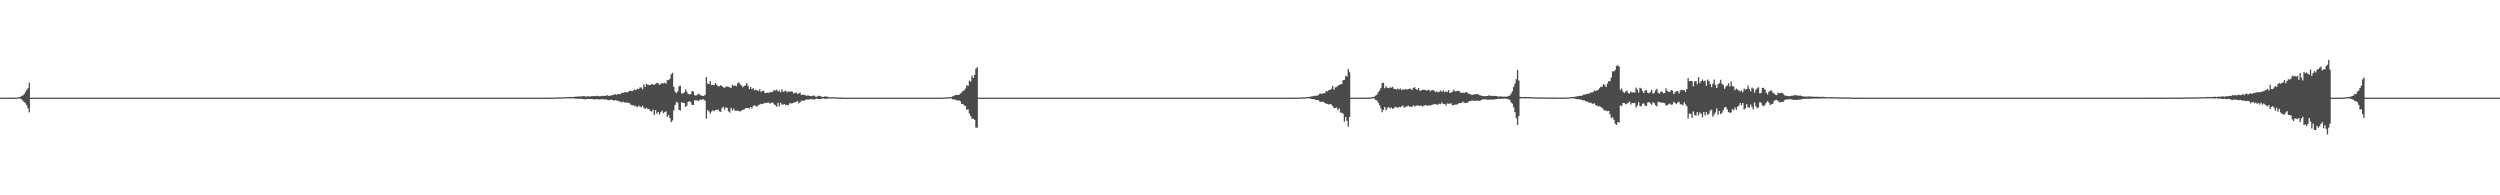 <?xml version="1.0" encoding="UTF-8"?>
<svg xmlns="http://www.w3.org/2000/svg" width="1920" height="150">
  <path d="M0 74.996h1v1.000H0zM1 74.995h1v1.000H1zM2 74.995h1v1.000H2zM3 74.995h1v1.000H3zM4 74.995h1v1.000H4zM5 74.996h1v1.000H5zM6 74.995h1v1.000H6zM7 74.995h1v1.000H7zM8 74.994h1v1.000H8zM9 74.989h1v1.000H9zM10 74.976h1v1.000H10zM11 74.944h1v1.000H11zM12 74.905h1v1.000H12zM13 74.807h1v1.000H13zM14 74.653h1v1.000H14zM15 74.431h1v1.237H15zM16 73.551h1v2.730H16zM17 73.387h1v3.806H17zM18 72.404h1v5.954H18zM19 70.739h1v8.501H19zM20 69.169h1v11.651H20zM21 67.682h1v15.571H21zM22 63.537h1v22.756H22zM23 74.990h1v1.000H23zM24 74.995h1v1.000H24zM25 74.996h1v1.000H25zM26 74.996h1v1.000H26zM27 74.996h1v1.000H27zM28 74.996h1v1.000H28zM29 74.995h1v1.000H29zM30 74.996h1v1.000H30zM31 74.995h1v1.000H31zM32 74.995h1v1.000H32zM33 74.995h1v1.000H33zM34 74.995h1v1.000H34zM35 74.995h1v1.000H35zM36 74.995h1v1.000H36zM37 74.996h1v1.000H37zM38 74.996h1v1.000H38zM39 74.995h1v1.000H39zM40 74.995h1v1.000H40zM41 74.995h1v1.000H41zM42 74.995h1v1.000H42zM43 74.996h1v1.000H43zM44 74.995h1v1.000H44zM45 74.996h1v1.000H45zM46 74.995h1v1.000H46zM47 74.995h1v1.000H47zM48 74.995h1v1.000H48zM49 74.995h1v1.000H49zM50 74.995h1v1.000H50zM51 74.995h1v1.000H51zM52 74.996h1v1.000H52zM53 74.995h1v1.000H53zM54 74.996h1v1.000H54zM55 74.996h1v1.000H55zM56 74.996h1v1.000H56zM57 74.996h1v1.000H57zM58 74.995h1v1.000H58zM59 74.995h1v1.000H59zM60 74.996h1v1.000H60zM61 74.995h1v1.000H61zM62 74.996h1v1.000H62zM63 74.996h1v1.000H63zM64 74.996h1v1.000H64zM65 74.995h1v1.000H65zM66 74.996h1v1.000H66zM67 74.995h1v1.000H67zM68 74.996h1v1.000H68zM69 74.995h1v1.000H69zM70 74.995h1v1.000H70zM71 74.995h1v1.000H71zM72 74.996h1v1.000H72zM73 74.996h1v1.000H73zM74 74.995h1v1.000H74zM75 74.995h1v1.000H75zM76 74.995h1v1.000H76zM77 74.995h1v1.000H77zM78 74.996h1v1.000H78zM79 74.995h1v1.000H79zM80 74.996h1v1.000H80zM81 74.996h1v1.000H81zM82 74.996h1v1.000H82zM83 74.996h1v1.000H83zM84 74.995h1v1.000H84zM85 74.995h1v1.000H85zM86 74.995h1v1.000H86zM87 74.996h1v1.000H87zM88 74.996h1v1.000H88zM89 74.995h1v1.000H89zM90 74.995h1v1.000H90zM91 74.996h1v1.000H91zM92 74.995h1v1.000H92zM93 74.995h1v1.000H93zM94 74.995h1v1.000H94zM95 74.995h1v1.000H95zM96 74.996h1v1.000H96zM97 74.996h1v1.000H97zM98 74.996h1v1.000H98zM99 74.995h1v1.000H99zM100 74.995h1v1.000H100zM101 74.995h1v1.000H101zM102 74.996h1v1.000H102zM103 74.995h1v1.000H103zM104 74.996h1v1.000H104zM105 74.995h1v1.000H105zM106 74.996h1v1.000H106zM107 74.995h1v1.000H107zM108 74.996h1v1.000H108zM109 74.996h1v1.000H109zM110 74.995h1v1.000H110zM111 74.995h1v1.000H111zM112 74.995h1v1.000H112zM113 74.996h1v1.000H113zM114 74.996h1v1.000H114zM115 74.996h1v1.000H115zM116 74.995h1v1.000H116zM117 74.995h1v1.000H117zM118 74.995h1v1.000H118zM119 74.995h1v1.000H119zM120 74.995h1v1.000H120zM121 74.996h1v1.000H121zM122 74.996h1v1.000H122zM123 74.996h1v1.000H123zM124 74.996h1v1.000H124zM125 74.996h1v1.000H125zM126 74.995h1v1.000H126zM127 74.996h1v1.000H127zM128 74.995h1v1.000H128zM129 74.996h1v1.000H129zM130 74.996h1v1.000H130zM131 74.995h1v1.000H131zM132 74.996h1v1.000H132zM133 74.995h1v1.000H133zM134 74.995h1v1.000H134zM135 74.996h1v1.000H135zM136 74.995h1v1.000H136zM137 74.995h1v1.000H137zM138 74.996h1v1.000H138zM139 74.995h1v1.000H139zM140 74.995h1v1.000H140zM141 74.996h1v1.000H141zM142 74.995h1v1.000H142zM143 74.995h1v1.000H143zM144 74.995h1v1.000H144zM145 74.995h1v1.000H145zM146 74.996h1v1.000H146zM147 74.995h1v1.000H147zM148 74.996h1v1.000H148zM149 74.995h1v1.000H149zM150 74.995h1v1.000H150zM151 74.996h1v1.000H151zM152 74.996h1v1.000H152zM153 74.996h1v1.000H153zM154 74.996h1v1.000H154zM155 74.996h1v1.000H155zM156 74.995h1v1.000H156zM157 74.996h1v1.000H157zM158 74.996h1v1.000H158zM159 74.996h1v1.000H159zM160 74.995h1v1.000H160zM161 74.995h1v1.000H161zM162 74.995h1v1.000H162zM163 74.996h1v1.000H163zM164 74.996h1v1.000H164zM165 74.995h1v1.000H165zM166 74.996h1v1.000H166zM167 74.996h1v1.000H167zM168 74.996h1v1.000H168zM169 74.996h1v1.000H169zM170 74.996h1v1.000H170zM171 74.995h1v1.000H171zM172 74.996h1v1.000H172zM173 74.995h1v1.000H173zM174 74.995h1v1.000H174zM175 74.995h1v1.000H175zM176 74.995h1v1.000H176zM177 74.996h1v1.000H177zM178 74.996h1v1.000H178zM179 74.995h1v1.000H179zM180 74.995h1v1.000H180zM181 74.996h1v1.000H181zM182 74.995h1v1.000H182zM183 74.996h1v1.000H183zM184 74.995h1v1.000H184zM185 74.996h1v1.000H185zM186 74.996h1v1.000H186zM187 74.995h1v1.000H187zM188 74.996h1v1.000H188zM189 74.995h1v1.000H189zM190 74.996h1v1.000H190zM191 74.995h1v1.000H191zM192 74.995h1v1.000H192zM193 74.996h1v1.000H193zM194 74.995h1v1.000H194zM195 74.995h1v1.000H195zM196 74.995h1v1.000H196zM197 74.995h1v1.000H197zM198 74.995h1v1.000H198zM199 74.996h1v1.000H199zM200 74.995h1v1.000H200zM201 74.995h1v1.000H201zM202 74.995h1v1.000H202zM203 74.996h1v1.000H203zM204 74.995h1v1.000H204zM205 74.996h1v1.000H205zM206 74.995h1v1.000H206zM207 74.995h1v1.000H207zM208 74.996h1v1.000H208zM209 74.996h1v1.000H209zM210 74.995h1v1.000H210zM211 74.995h1v1.000H211zM212 74.996h1v1.000H212zM213 74.996h1v1.000H213zM214 74.995h1v1.000H214zM215 74.995h1v1.000H215zM216 74.995h1v1.000H216zM217 74.995h1v1.000H217zM218 74.996h1v1.000H218zM219 74.995h1v1.000H219zM220 74.996h1v1.000H220zM221 74.995h1v1.000H221zM222 74.995h1v1.000H222zM223 74.995h1v1.000H223zM224 74.995h1v1.000H224zM225 74.994h1v1.000H225zM226 74.996h1v1.000H226zM227 74.995h1v1.000H227zM228 74.995h1v1.000H228zM229 74.996h1v1.000H229zM230 74.996h1v1.000H230zM231 74.995h1v1.000H231zM232 74.996h1v1.000H232zM233 74.996h1v1.000H233zM234 74.996h1v1.000H234zM235 74.995h1v1.000H235zM236 74.996h1v1.000H236zM237 74.996h1v1.000H237zM238 74.995h1v1.000H238zM239 74.996h1v1.000H239zM240 74.995h1v1.000H240zM241 74.995h1v1.000H241zM242 74.996h1v1.000H242zM243 74.996h1v1.000H243zM244 74.995h1v1.000H244zM245 74.996h1v1.000H245zM246 74.996h1v1.000H246zM247 74.995h1v1.000H247zM248 74.996h1v1.000H248zM249 74.995h1v1.000H249zM250 74.995h1v1.000H250zM251 74.995h1v1.000H251zM252 74.995h1v1.000H252zM253 74.996h1v1.000H253zM254 74.995h1v1.000H254zM255 74.995h1v1.000H255zM256 74.996h1v1.000H256zM257 74.995h1v1.000H257zM258 74.995h1v1.000H258zM259 74.996h1v1.000H259zM260 74.995h1v1.000H260zM261 74.995h1v1.000H261zM262 74.996h1v1.000H262zM263 74.996h1v1.000H263zM264 74.995h1v1.000H264zM265 74.996h1v1.000H265zM266 74.996h1v1.000H266zM267 74.996h1v1.000H267zM268 74.995h1v1.000H268zM269 74.995h1v1.000H269zM270 74.996h1v1.000H270zM271 74.996h1v1.000H271zM272 74.996h1v1.000H272zM273 74.995h1v1.000H273zM274 74.996h1v1.000H274zM275 74.996h1v1.000H275zM276 74.996h1v1.000H276zM277 74.996h1v1.000H277zM278 74.996h1v1.000H278zM279 74.995h1v1.000H279zM280 74.995h1v1.000H280zM281 74.996h1v1.000H281zM282 74.995h1v1.000H282zM283 74.996h1v1.000H283zM284 74.995h1v1.000H284zM285 74.996h1v1.000H285zM286 74.996h1v1.000H286zM287 74.996h1v1.000H287zM288 74.995h1v1.000H288zM289 74.996h1v1.000H289zM290 74.995h1v1.000H290zM291 74.995h1v1.000H291zM292 74.996h1v1.000H292zM293 74.995h1v1.000H293zM294 74.995h1v1.000H294zM295 74.995h1v1.000H295zM296 74.996h1v1.000H296zM297 74.995h1v1.000H297zM298 74.996h1v1.000H298zM299 74.995h1v1.000H299zM300 74.995h1v1.000H300zM301 74.995h1v1.000H301zM302 74.996h1v1.000H302zM303 74.995h1v1.000H303zM304 74.996h1v1.000H304zM305 74.995h1v1.000H305zM306 74.995h1v1.000H306zM307 74.995h1v1.000H307zM308 74.995h1v1.000H308zM309 74.995h1v1.000H309zM310 74.995h1v1.000H310zM311 74.996h1v1.000H311zM312 74.996h1v1.000H312zM313 74.995h1v1.000H313zM314 74.995h1v1.000H314zM315 74.995h1v1.000H315zM316 74.995h1v1.000H316zM317 74.996h1v1.000H317zM318 74.996h1v1.000H318zM319 74.996h1v1.000H319zM320 74.996h1v1.000H320zM321 74.995h1v1.000H321zM322 74.995h1v1.000H322zM323 74.996h1v1.000H323zM324 74.995h1v1.000H324zM325 74.996h1v1.000H325zM326 74.996h1v1.000H326zM327 74.996h1v1.000H327zM328 74.996h1v1.000H328zM329 74.995h1v1.000H329zM330 74.995h1v1.000H330zM331 74.996h1v1.000H331zM332 74.996h1v1.000H332zM333 74.995h1v1.000H333zM334 74.996h1v1.000H334zM335 74.995h1v1.000H335zM336 74.995h1v1.000H336zM337 74.995h1v1.000H337zM338 74.995h1v1.000H338zM339 74.996h1v1.000H339zM340 74.996h1v1.000H340zM341 74.996h1v1.000H341zM342 74.996h1v1.000H342zM343 74.996h1v1.000H343zM344 74.996h1v1.000H344zM345 74.996h1v1.000H345zM346 74.995h1v1.000H346zM347 74.996h1v1.000H347zM348 74.996h1v1.000H348zM349 74.996h1v1.000H349zM350 74.995h1v1.000H350zM351 74.995h1v1.000H351zM352 74.995h1v1.000H352zM353 74.995h1v1.000H353zM354 74.995h1v1.000H354zM355 74.995h1v1.000H355zM356 74.996h1v1.000H356zM357 74.996h1v1.000H357zM358 74.995h1v1.000H358zM359 74.995h1v1.000H359zM360 74.995h1v1.000H360zM361 74.996h1v1.000H361zM362 74.995h1v1.000H362zM363 74.996h1v1.000H363zM364 74.995h1v1.000H364zM365 74.995h1v1.000H365zM366 74.996h1v1.000H366zM367 74.996h1v1.000H367zM368 74.996h1v1.000H368zM369 74.996h1v1.000H369zM370 74.995h1v1.000H370zM371 74.996h1v1.000H371zM372 74.995h1v1.000H372zM373 74.996h1v1.000H373zM374 74.995h1v1.000H374zM375 74.995h1v1.000H375zM376 74.995h1v1.000H376zM377 74.995h1v1.000H377zM378 74.995h1v1.000H378zM379 74.995h1v1.000H379zM380 74.995h1v1.000H380zM381 74.995h1v1.000H381zM382 74.996h1v1.000H382zM383 74.995h1v1.000H383zM384 74.996h1v1.000H384zM385 74.995h1v1.000H385zM386 74.995h1v1.000H386zM387 74.995h1v1.000H387zM388 74.996h1v1.000H388zM389 74.995h1v1.000H389zM390 74.995h1v1.000H390zM391 74.995h1v1.000H391zM392 74.995h1v1.000H392zM393 74.996h1v1.000H393zM394 74.995h1v1.000H394zM395 74.996h1v1.000H395zM396 74.996h1v1.000H396zM397 74.996h1v1.000H397zM398 74.995h1v1.000H398zM399 74.996h1v1.000H399zM400 74.995h1v1.000H400zM401 74.996h1v1.000H401zM402 74.995h1v1.000H402zM403 74.995h1v1.000H403zM404 74.995h1v1.000H404zM405 74.995h1v1.000H405zM406 74.995h1v1.000H406zM407 74.995h1v1.000H407zM408 74.996h1v1.000H408zM409 74.995h1v1.000H409zM410 74.995h1v1.000H410zM411 74.996h1v1.000H411zM412 74.996h1v1.000H412zM413 74.995h1v1.000H413zM414 74.995h1v1.000H414zM415 74.995h1v1.000H415zM416 74.993h1v1.000H416zM417 74.992h1v1.000H417zM418 74.988h1v1.000H418zM419 74.987h1v1.000H419zM420 74.976h1v1.000H420zM421 74.964h1v1.000H421zM422 74.963h1v1.000H422zM423 74.951h1v1.000H423zM424 74.940h1v1.000H424zM425 74.916h1v1.000H425zM426 74.887h1v1.000H426zM427 74.858h1v1.000H427zM428 74.826h1v1.000H428zM429 74.779h1v1.000H429zM430 74.809h1v1.000H430zM431 74.771h1v1.000H431zM432 74.686h1v1.000H432zM433 74.681h1v1.000H433zM434 74.643h1v1.000H434zM435 74.592h1v1.000H435zM436 74.496h1v1.000H436zM437 74.463h1v1.165H437zM438 74.563h1v1.000H438zM439 74.474h1v1.061H439zM440 74.424h1v1.203H440zM441 74.336h1v1.383H441zM442 74.142h1v1.579H442zM443 74.252h1v1.644H443zM444 74.019h1v1.866H444zM445 74.101h1v1.803H445zM446 74.069h1v1.935H446zM447 73.845h1v2.065H447zM448 73.896h1v2.270H448zM449 74.042h1v2.302H449zM450 74.079h1v1.973H450zM451 73.909h1v2.064H451zM452 74.023h1v2.030H452zM453 74.121h1v1.896H453zM454 73.698h1v2.397H454zM455 73.907h1v2.316H455zM456 73.734h1v2.644H456zM457 73.899h1v2.305H457zM458 73.518h1v2.685H458zM459 73.845h1v2.457H459zM460 73.898h1v2.511H460zM461 73.833h1v2.399H461zM462 73.522h1v2.604H462zM463 73.780h1v2.330H463zM464 73.596h1v2.960H464zM465 73.496h1v2.727H465zM466 73.167h1v3.547H466zM467 73.610h1v3.329H467zM468 73.561h1v3.125H468zM469 73.237h1v3.299H469zM470 73.132h1v3.710H470zM471 72.478h1v4.827H471zM472 72.466h1v4.367H472zM473 72.789h1v4.472H473zM474 72.277h1v4.987H474zM475 72.246h1v5.848H475zM476 72.341h1v5.644H476zM477 71.283h1v7.479H477zM478 71.384h1v6.662H478zM479 70.983h1v7.722H479zM480 70.770h1v8.039H480zM481 71.033h1v7.686H481zM482 70.533h1v8.488H482zM483 69.696h1v9.555H483zM484 69.699h1v10.666H484zM485 70.083h1v10.763H485zM486 69.335h1v11.560H486zM487 68.869h1v12.260H487zM488 69.117h1v12.571H488zM489 68.159h1v14.126H489zM490 68.444h1v12.760H490zM491 67.181h1v14.665H491zM492 67.144h1v15.225H492zM493 68.538h1v12.656H493zM494 64.740h1v18.079H494zM495 66.705h1v17.043H495zM496 64.374h1v18.300H496zM497 65.089h1v18.672H497zM498 65.391h1v18.343H498zM499 65.171h1v20.108H499zM500 64.686h1v21.037H500zM501 64.818h1v19.414H501zM502 65.189h1v23.157H502zM503 64.347h1v20.244H503zM504 63.596h1v23.714H504zM505 63.945h1v22.088H505zM506 65.162h1v22.789H506zM507 64.386h1v21.718H507zM508 63.809h1v21.189H508zM509 64.059h1v22.912H509zM510 63.488h1v22.637H510zM511 64.272h1v21.274H511zM512 61.554h1v28.173H512zM513 61.544h1v26.873H513zM514 60.483h1v30.222H514zM515 57.043h1v36.754H515zM516 55.945h1v36.624H516zM517 66.628h1v18.143H517zM518 70.418h1v10.213H518zM519 71.559h1v6.682H519zM520 70.213h1v8.627H520zM521 66.231h1v18.200H521zM522 65.812h1v19.053H522zM523 71.721h1v6.765H523zM524 71.801h1v7.172H524zM525 70.948h1v8.151H525zM526 68.731h1v13.360H526zM527 70.366h1v10.788H527zM528 72.103h1v6.312H528zM529 72.516h1v5.165H529zM530 72.304h1v6.184H530zM531 69.875h1v10.643H531zM532 70.382h1v10.261H532zM533 73.098h1v4.044H533zM534 73.428h1v3.584H534zM535 72.874h1v4.242H535zM536 71.868h1v5.741H536zM537 72.714h1v3.874H537zM538 73.326h1v3.434H538zM539 73.675h1v2.503H539zM540 73.705h1v2.735H540zM541 72.758h1v4.555H541zM542 59.197h1v31.954H542zM543 64.186h1v20.358H543zM544 64.661h1v20.943H544zM545 62.255h1v25.060H545zM546 65.379h1v20.326H546zM547 65.244h1v19.435H547zM548 65.350h1v20.117H548zM549 63.868h1v20.617H549zM550 65.096h1v19.261H550zM551 66.329h1v17.797H551zM552 66.212h1v19.282H552zM553 65.442h1v20.532H553zM554 66.092h1v17.070H554zM555 67.025h1v15.071H555zM556 67.429h1v16.740H556zM557 66.480h1v15.991H557zM558 66.462h1v16.433H558zM559 66.627h1v18.935H559zM560 67.118h1v19.357H560zM561 67.467h1v15.332H561zM562 64.963h1v19.888H562zM563 66.059h1v17.420H563zM564 65.538h1v19.521H564zM565 66.232h1v18.867H565zM566 63.995h1v20.912H566zM567 63.214h1v22.228H567zM568 64.833h1v20.722H568zM569 65.590h1v19.373H569zM570 67.002h1v17.328H570zM571 66.105h1v18.005H571zM572 65.547h1v17.666H572zM573 63.785h1v19.147H573zM574 65.834h1v17.205H574zM575 68.372h1v14.927H575zM576 66.857h1v15.376H576zM577 68.597h1v14.813H577zM578 67.616h1v13.794H578zM579 69.341h1v11.442H579zM580 68.743h1v12.949H580zM581 69.350h1v12.472H581zM582 69.946h1v10.864H582zM583 68.440h1v11.829H583zM584 70.595h1v9.077H584zM585 69.694h1v10.254H585zM586 69.689h1v9.762H586zM587 71.315h1v7.639H587zM588 71.469h1v7.689H588zM589 71.114h1v7.711H589zM590 71.378h1v7.423H590zM591 70.605h1v9.008H591zM592 70.838h1v8.053H592zM593 70.374h1v8.441H593zM594 69.145h1v10.982H594zM595 69.594h1v11.266H595zM596 68.882h1v13.126H596zM597 70.315h1v8.683H597zM598 69.583h1v12.131H598zM599 70.906h1v8.010H599zM600 68.532h1v11.837H600zM601 70.537h1v9.758H601zM602 70.077h1v9.823H602zM603 69.490h1v11.355H603zM604 70.901h1v9.631H604zM605 70.094h1v10.692H605zM606 70.540h1v8.750H606zM607 70.152h1v9.322H607zM608 70.314h1v9.036H608zM609 71.843h1v7.001H609zM610 71.124h1v7.450H610zM611 71.203h1v7.091H611zM612 72.164h1v5.378H612zM613 71.683h1v7.688H613zM614 71.118h1v7.438H614zM615 73.025h1v4.266H615zM616 72.654h1v4.589H616zM617 72.830h1v4.683H617zM618 73.166h1v3.467H618zM619 73.623h1v2.693H619zM620 73.179h1v3.402H620zM621 73.615h1v2.737H621zM622 73.782h1v2.249H622zM623 73.924h1v2.491H623zM624 73.401h1v2.808H624zM625 73.368h1v3.163H625zM626 74.280h1v1.633H626zM627 74.304h1v1.386H627zM628 73.553h1v2.485H628zM629 73.611h1v2.545H629zM630 74.050h1v2.021H630zM631 74.451h1v1.193H631zM632 74.419h1v1.143H632zM633 73.992h1v1.946H633zM634 74.191h1v1.692H634zM635 74.253h1v1.509H635zM636 74.602h1v1.000H636zM637 74.663h1v1.000H637zM638 74.652h1v1.000H638zM639 74.579h1v1.000H639zM640 74.627h1v1.000H640zM641 74.764h1v1.000H641zM642 74.847h1v1.000H642zM643 74.804h1v1.000H643zM644 74.837h1v1.000H644zM645 74.865h1v1.000H645zM646 74.876h1v1.000H646zM647 74.996h1v1.000H647zM648 74.996h1v1.000H648zM649 74.996h1v1.000H649zM650 74.995h1v1.000H650zM651 74.995h1v1.000H651zM652 74.995h1v1.000H652zM653 74.995h1v1.000H653zM654 74.996h1v1.000H654zM655 74.996h1v1.000H655zM656 74.996h1v1.000H656zM657 74.996h1v1.000H657zM658 74.996h1v1.000H658zM659 74.996h1v1.000H659zM660 74.995h1v1.000H660zM661 74.995h1v1.000H661zM662 74.995h1v1.000H662zM663 74.995h1v1.000H663zM664 74.996h1v1.000H664zM665 74.995h1v1.000H665zM666 74.996h1v1.000H666zM667 74.996h1v1.000H667zM668 74.996h1v1.000H668zM669 74.995h1v1.000H669zM670 74.995h1v1.000H670zM671 74.996h1v1.000H671zM672 74.995h1v1.000H672zM673 74.996h1v1.000H673zM674 74.995h1v1.000H674zM675 74.995h1v1.000H675zM676 74.995h1v1.000H676zM677 74.996h1v1.000H677zM678 74.996h1v1.000H678zM679 74.996h1v1.000H679zM680 74.995h1v1.000H680zM681 74.996h1v1.000H681zM682 74.995h1v1.000H682zM683 74.995h1v1.000H683zM684 74.995h1v1.000H684zM685 74.995h1v1.000H685zM686 74.995h1v1.000H686zM687 74.996h1v1.000H687zM688 74.996h1v1.000H688zM689 74.995h1v1.000H689zM690 74.995h1v1.000H690zM691 74.996h1v1.000H691zM692 74.996h1v1.000H692zM693 74.995h1v1.000H693zM694 74.996h1v1.000H694zM695 74.996h1v1.000H695zM696 74.995h1v1.000H696zM697 74.995h1v1.000H697zM698 74.995h1v1.000H698zM699 74.995h1v1.000H699zM700 74.995h1v1.000H700zM701 74.995h1v1.000H701zM702 74.995h1v1.000H702zM703 74.995h1v1.000H703zM704 74.995h1v1.000H704zM705 74.996h1v1.000H705zM706 74.995h1v1.000H706zM707 74.995h1v1.000H707zM708 74.995h1v1.000H708zM709 74.995h1v1.000H709zM710 74.995h1v1.000H710zM711 74.995h1v1.000H711zM712 74.995h1v1.000H712zM713 74.996h1v1.000H713zM714 74.995h1v1.000H714zM715 74.996h1v1.000H715zM716 74.995h1v1.000H716zM717 74.995h1v1.000H717zM718 74.995h1v1.000H718zM719 74.995h1v1.000H719zM720 74.996h1v1.000H720zM721 74.995h1v1.000H721zM722 74.995h1v1.000H722zM723 74.995h1v1.000H723zM724 74.903h1v1.000H724zM725 74.849h1v1.000H725zM726 74.813h1v1.000H726zM727 74.773h1v1.000H727zM728 74.708h1v1.000H728zM729 74.530h1v1.000H729zM730 74.524h1v1.000H730zM731 73.969h1v2.276H731zM732 73.803h1v2.524H732zM733 72.936h1v3.514H733zM734 72.998h1v4.049H734zM735 72.918h1v4.327H735zM736 72.920h1v4.105H736zM737 71.843h1v5.880H737zM738 71.098h1v8.734H738zM739 69.871h1v9.972H739zM740 69.404h1v11.611H740zM741 67.966h1v13.458H741zM742 65.450h1v18.921H742zM743 66.023h1v18.003H743zM744 61.880h1v25.334H744zM745 62.692h1v26.373H745zM746 58.145h1v33.083H746zM747 59.922h1v31.222H747zM748 57.584h1v34.490H748zM749 52.761h1v45.172H749zM750 51.607h1v46.481H750zM751 74.997h1v1.000H751zM752 74.996h1v1.000H752zM753 74.995h1v1.000H753zM754 74.996h1v1.000H754zM755 74.996h1v1.000H755zM756 74.995h1v1.000H756zM757 74.996h1v1.000H757zM758 74.995h1v1.000H758zM759 74.995h1v1.000H759zM760 74.995h1v1.000H760zM761 74.996h1v1.000H761zM762 74.995h1v1.000H762zM763 74.995h1v1.000H763zM764 74.995h1v1.000H764zM765 74.995h1v1.000H765zM766 74.996h1v1.000H766zM767 74.996h1v1.000H767zM768 74.996h1v1.000H768zM769 74.996h1v1.000H769zM770 74.995h1v1.000H770zM771 74.996h1v1.000H771zM772 74.995h1v1.000H772zM773 74.995h1v1.000H773zM774 74.995h1v1.000H774zM775 74.995h1v1.000H775zM776 74.996h1v1.000H776zM777 74.995h1v1.000H777zM778 74.996h1v1.000H778zM779 74.995h1v1.000H779zM780 74.995h1v1.000H780zM781 74.995h1v1.000H781zM782 74.995h1v1.000H782zM783 74.995h1v1.000H783zM784 74.995h1v1.000H784zM785 74.995h1v1.000H785zM786 74.995h1v1.000H786zM787 74.995h1v1.000H787zM788 74.996h1v1.000H788zM789 74.996h1v1.000H789zM790 74.996h1v1.000H790zM791 74.995h1v1.000H791zM792 74.996h1v1.000H792zM793 74.995h1v1.000H793zM794 74.995h1v1.000H794zM795 74.996h1v1.000H795zM796 74.995h1v1.000H796zM797 74.995h1v1.000H797zM798 74.995h1v1.000H798zM799 74.996h1v1.000H799zM800 74.996h1v1.000H800zM801 74.995h1v1.000H801zM802 74.996h1v1.000H802zM803 74.995h1v1.000H803zM804 74.996h1v1.000H804zM805 74.996h1v1.000H805zM806 74.996h1v1.000H806zM807 74.995h1v1.000H807zM808 74.996h1v1.000H808zM809 74.996h1v1.000H809zM810 74.995h1v1.000H810zM811 74.996h1v1.000H811zM812 74.995h1v1.000H812zM813 74.995h1v1.000H813zM814 74.995h1v1.000H814zM815 74.995h1v1.000H815zM816 74.996h1v1.000H816zM817 74.995h1v1.000H817zM818 74.996h1v1.000H818zM819 74.996h1v1.000H819zM820 74.996h1v1.000H820zM821 74.996h1v1.000H821zM822 74.995h1v1.000H822zM823 74.995h1v1.000H823zM824 74.996h1v1.000H824zM825 74.995h1v1.000H825zM826 74.995h1v1.000H826zM827 74.996h1v1.000H827zM828 74.996h1v1.000H828zM829 74.995h1v1.000H829zM830 74.995h1v1.000H830zM831 74.995h1v1.000H831zM832 74.996h1v1.000H832zM833 74.995h1v1.000H833zM834 74.996h1v1.000H834zM835 74.995h1v1.000H835zM836 74.996h1v1.000H836zM837 74.995h1v1.000H837zM838 74.996h1v1.000H838zM839 74.995h1v1.000H839zM840 74.995h1v1.000H840zM841 74.995h1v1.000H841zM842 74.996h1v1.000H842zM843 74.996h1v1.000H843zM844 74.995h1v1.000H844zM845 74.995h1v1.000H845zM846 74.995h1v1.000H846zM847 74.995h1v1.000H847zM848 74.996h1v1.000H848zM849 74.996h1v1.000H849zM850 74.995h1v1.000H850zM851 74.995h1v1.000H851zM852 74.995h1v1.000H852zM853 74.996h1v1.000H853zM854 74.996h1v1.000H854zM855 74.996h1v1.000H855zM856 74.996h1v1.000H856zM857 74.995h1v1.000H857zM858 74.995h1v1.000H858zM859 74.996h1v1.000H859zM860 74.996h1v1.000H860zM861 74.996h1v1.000H861zM862 74.995h1v1.000H862zM863 74.995h1v1.000H863zM864 74.996h1v1.000H864zM865 74.995h1v1.000H865zM866 74.996h1v1.000H866zM867 74.995h1v1.000H867zM868 74.996h1v1.000H868zM869 74.996h1v1.000H869zM870 74.995h1v1.000H870zM871 74.996h1v1.000H871zM872 74.995h1v1.000H872zM873 74.996h1v1.000H873zM874 74.995h1v1.000H874zM875 74.995h1v1.000H875zM876 74.995h1v1.000H876zM877 74.995h1v1.000H877zM878 74.995h1v1.000H878zM879 74.996h1v1.000H879zM880 74.995h1v1.000H880zM881 74.996h1v1.000H881zM882 74.995h1v1.000H882zM883 74.995h1v1.000H883zM884 74.995h1v1.000H884zM885 74.996h1v1.000H885zM886 74.995h1v1.000H886zM887 74.995h1v1.000H887zM888 74.995h1v1.000H888zM889 74.996h1v1.000H889zM890 74.996h1v1.000H890zM891 74.995h1v1.000H891zM892 74.996h1v1.000H892zM893 74.995h1v1.000H893zM894 74.996h1v1.000H894zM895 74.995h1v1.000H895zM896 74.995h1v1.000H896zM897 74.995h1v1.000H897zM898 74.995h1v1.000H898zM899 74.996h1v1.000H899zM900 74.995h1v1.000H900zM901 74.996h1v1.000H901zM902 74.995h1v1.000H902zM903 74.995h1v1.000H903zM904 74.995h1v1.000H904zM905 74.996h1v1.000H905zM906 74.996h1v1.000H906zM907 74.995h1v1.000H907zM908 74.995h1v1.000H908zM909 74.995h1v1.000H909zM910 74.995h1v1.000H910zM911 74.995h1v1.000H911zM912 74.995h1v1.000H912zM913 74.996h1v1.000H913zM914 74.995h1v1.000H914zM915 74.995h1v1.000H915zM916 74.996h1v1.000H916zM917 74.996h1v1.000H917zM918 74.996h1v1.000H918zM919 74.995h1v1.000H919zM920 74.996h1v1.000H920zM921 74.995h1v1.000H921zM922 74.996h1v1.000H922zM923 74.995h1v1.000H923zM924 74.996h1v1.000H924zM925 74.995h1v1.000H925zM926 74.996h1v1.000H926zM927 74.996h1v1.000H927zM928 74.995h1v1.000H928zM929 74.996h1v1.000H929zM930 74.995h1v1.000H930zM931 74.996h1v1.000H931zM932 74.995h1v1.000H932zM933 74.995h1v1.000H933zM934 74.995h1v1.000H934zM935 74.995h1v1.000H935zM936 74.996h1v1.000H936zM937 74.995h1v1.000H937zM938 74.996h1v1.000H938zM939 74.995h1v1.000H939zM940 74.995h1v1.000H940zM941 74.996h1v1.000H941zM942 74.995h1v1.000H942zM943 74.995h1v1.000H943zM944 74.996h1v1.000H944zM945 74.996h1v1.000H945zM946 74.996h1v1.000H946zM947 74.996h1v1.000H947zM948 74.995h1v1.000H948zM949 74.996h1v1.000H949zM950 74.996h1v1.000H950zM951 74.995h1v1.000H951zM952 74.996h1v1.000H952zM953 74.995h1v1.000H953zM954 74.995h1v1.000H954zM955 74.996h1v1.000H955zM956 74.995h1v1.000H956zM957 74.996h1v1.000H957zM958 74.995h1v1.000H958zM959 74.996h1v1.000H959zM960 74.995h1v1.000H960zM961 74.995h1v1.000H961zM962 74.995h1v1.000H962zM963 74.996h1v1.000H963zM964 74.995h1v1.000H964zM965 74.996h1v1.000H965zM966 74.995h1v1.000H966zM967 74.995h1v1.000H967zM968 74.995h1v1.000H968zM969 74.996h1v1.000H969zM970 74.996h1v1.000H970zM971 74.995h1v1.000H971zM972 74.996h1v1.000H972zM973 74.996h1v1.000H973zM974 74.995h1v1.000H974zM975 74.995h1v1.000H975zM976 74.995h1v1.000H976zM977 74.995h1v1.000H977zM978 74.996h1v1.000H978zM979 74.995h1v1.000H979zM980 74.995h1v1.000H980zM981 74.995h1v1.000H981zM982 74.996h1v1.000H982zM983 74.996h1v1.000H983zM984 74.995h1v1.000H984zM985 74.995h1v1.000H985zM986 74.995h1v1.000H986zM987 74.995h1v1.000H987zM988 74.994h1v1.000H988zM989 74.993h1v1.000H989zM990 74.992h1v1.000H990zM991 74.988h1v1.000H991zM992 74.985h1v1.000H992zM993 74.978h1v1.000H993zM994 74.964h1v1.000H994zM995 74.955h1v1.000H995zM996 74.937h1v1.000H996zM997 74.907h1v1.000H997zM998 74.902h1v1.000H998zM999 74.848h1v1.000H999zM1000 74.814h1v1.000H1000zM1001 74.804h1v1.000H1001zM1002 74.736h1v1.000H1002zM1003 74.473h1v1.000H1003zM1004 74.527h1v1.000H1004zM1005 74.487h1v1.123H1005zM1006 74.158h1v1.517H1006zM1007 74.012h1v2.006H1007zM1008 73.901h1v2.336H1008zM1009 73.566h1v2.590H1009zM1010 73.563h1v3.284H1010zM1011 73.422h1v3.413H1011zM1012 73.038h1v3.913H1012zM1013 71.935h1v6.058H1013zM1014 71.837h1v6.495H1014zM1015 72.029h1v5.899H1015zM1016 71.602h1v6.693H1016zM1017 71.560h1v7.477H1017zM1018 69.815h1v9.908H1018zM1019 70.243h1v9.527H1019zM1020 69.195h1v11.136H1020zM1021 68.993h1v10.836H1021zM1022 68.192h1v12.187H1022zM1023 66.022h1v15.513H1023zM1024 68.885h1v14.196H1024zM1025 67.138h1v15.854H1025zM1026 66.877h1v15.690H1026zM1027 65.866h1v18.709H1027zM1028 65.287h1v17.922H1028zM1029 64.783h1v21.574H1029zM1030 64.492h1v22.195H1030zM1031 61.584h1v25.786H1031zM1032 61.358h1v32.119H1032zM1033 58.209h1v31.604H1033zM1034 58.805h1v33.949H1034zM1035 53.078h1v44.135H1035zM1036 55.502h1v34.301H1036zM1037 74.996h1v1.000H1037zM1038 74.995h1v1.000H1038zM1039 74.996h1v1.000H1039zM1040 74.995h1v1.000H1040zM1041 74.996h1v1.000H1041zM1042 74.995h1v1.000H1042zM1043 74.995h1v1.000H1043zM1044 74.995h1v1.000H1044zM1045 74.996h1v1.000H1045zM1046 74.995h1v1.000H1046zM1047 74.994h1v1.000H1047zM1048 74.991h1v1.000H1048zM1049 74.980h1v1.000H1049zM1050 74.963h1v1.000H1050zM1051 74.907h1v1.000H1051zM1052 74.808h1v1.000H1052zM1053 74.655h1v1.000H1053zM1054 74.430h1v1.118H1054zM1055 74.214h1v1.529H1055zM1056 73.405h1v3.269H1056zM1057 72.578h1v4.616H1057zM1058 70.737h1v8.092H1058zM1059 69.554h1v11.264H1059zM1060 67.677h1v15.578H1060zM1061 63.837h1v22.454H1061zM1062 63.539h1v20.847H1062zM1063 67.803h1v14.406H1063zM1064 66.246h1v18.525H1064zM1065 67.462h1v15.679H1065zM1066 67.665h1v14.464H1066zM1067 67.204h1v16.141H1067zM1068 67.286h1v15.227H1068zM1069 66.732h1v16.876H1069zM1070 68.184h1v14.947H1070zM1071 68.267h1v13.764H1071zM1072 68.787h1v13.671H1072zM1073 68.008h1v14.715H1073zM1074 68.768h1v13.255H1074zM1075 67.988h1v14.332H1075zM1076 69.161h1v12.469H1076zM1077 68.591h1v12.533H1077zM1078 68.797h1v13.957H1078zM1079 68.311h1v13.690H1079zM1080 68.761h1v13.088H1080zM1081 68.513h1v12.526H1081zM1082 68.150h1v13.731H1082zM1083 68.150h1v13.839H1083zM1084 69.155h1v12.940H1084zM1085 67.543h1v13.393H1085zM1086 66.928h1v14.909H1086zM1087 68.412h1v12.768H1087zM1088 69.096h1v11.891H1088zM1089 67.705h1v13.465H1089zM1090 69.683h1v11.651H1090zM1091 69.485h1v11.554H1091zM1092 68.938h1v13.045H1092zM1093 68.901h1v12.265H1093zM1094 69.010h1v11.788H1094zM1095 69.519h1v11.252H1095zM1096 69.245h1v12.147H1096zM1097 68.962h1v11.766H1097zM1098 70.089h1v10.996H1098zM1099 69.353h1v11.240H1099zM1100 69.107h1v11.162H1100zM1101 69.666h1v10.486H1101zM1102 70.833h1v9.009H1102zM1103 70.153h1v10.292H1103zM1104 70.864h1v9.429H1104zM1105 70.448h1v9.236H1105zM1106 69.476h1v10.554H1106zM1107 70.543h1v8.112H1107zM1108 69.489h1v10.467H1108zM1109 70.833h1v9.043H1109zM1110 70.083h1v11.085H1110zM1111 70.700h1v8.818H1111zM1112 69.203h1v10.388H1112zM1113 71.390h1v8.300H1113zM1114 71.068h1v8.257H1114zM1115 70.361h1v10.621H1115zM1116 68.961h1v11.679H1116zM1117 70.260h1v10.052H1117zM1118 70.019h1v10.247H1118zM1119 69.844h1v10.235H1119zM1120 69.672h1v9.546H1120zM1121 70.974h1v8.209H1121zM1122 71.367h1v7.651H1122zM1123 71.068h1v7.037H1123zM1124 71.499h1v7.473H1124zM1125 70.871h1v8.357H1125zM1126 70.725h1v8.241H1126zM1127 71.773h1v6.957H1127zM1128 72.204h1v5.349H1128zM1129 72.526h1v5.270H1129zM1130 72.787h1v4.323H1130zM1131 72.800h1v4.557H1131zM1132 72.281h1v5.260H1132zM1133 72.396h1v4.962H1133zM1134 72.124h1v5.055H1134zM1135 72.617h1v4.790H1135zM1136 73.123h1v4.380H1136zM1137 73.415h1v3.476H1137zM1138 73.608h1v2.654H1138zM1139 73.862h1v2.615H1139zM1140 73.863h1v2.319H1140zM1141 73.725h1v2.616H1141zM1142 73.764h1v2.924H1142zM1143 73.246h1v3.338H1143zM1144 73.496h1v2.861H1144zM1145 73.706h1v2.874H1145zM1146 73.544h1v2.854H1146zM1147 73.658h1v2.857H1147zM1148 73.662h1v2.523H1148zM1149 73.803h1v2.213H1149zM1150 74.113h1v1.844H1150zM1151 74.142h1v1.732H1151zM1152 73.942h1v2.006H1152zM1153 74.221h1v1.596H1153zM1154 74.190h1v1.582H1154zM1155 74.222h1v1.524H1155zM1156 74.163h1v1.595H1156zM1157 74.224h1v1.772H1157zM1158 73.657h1v2.603H1158zM1159 73.421h1v3.221H1159zM1160 71.930h1v6.735H1160zM1161 70.148h1v9.456H1161zM1162 66.715h1v15.747H1162zM1163 64.215h1v21.821H1163zM1164 60.812h1v30.025H1164zM1165 53.729h1v42.181H1165zM1166 61.846h1v27.260H1166zM1167 74.387h1v1.248H1167zM1168 74.493h1v1.040H1168zM1169 74.539h1v1.000H1169zM1170 74.400h1v1.138H1170zM1171 74.495h1v1.000H1171zM1172 74.496h1v1.000H1172zM1173 74.621h1v1.000H1173zM1174 74.502h1v1.000H1174zM1175 74.556h1v1.000H1175zM1176 74.606h1v1.000H1176zM1177 74.683h1v1.000H1177zM1178 74.725h1v1.000H1178zM1179 74.735h1v1.000H1179zM1180 74.779h1v1.000H1180zM1181 74.760h1v1.000H1181zM1182 74.814h1v1.000H1182zM1183 74.826h1v1.000H1183zM1184 74.820h1v1.000H1184zM1185 74.835h1v1.000H1185zM1186 74.852h1v1.000H1186zM1187 74.878h1v1.000H1187zM1188 74.855h1v1.000H1188zM1189 74.910h1v1.000H1189zM1190 74.903h1v1.000H1190zM1191 74.913h1v1.000H1191zM1192 74.927h1v1.000H1192zM1193 74.919h1v1.000H1193zM1194 74.924h1v1.000H1194zM1195 74.937h1v1.000H1195zM1196 74.947h1v1.000H1196zM1197 74.949h1v1.000H1197zM1198 74.944h1v1.000H1198zM1199 74.938h1v1.000H1199zM1200 74.919h1v1.000H1200zM1201 74.908h1v1.000H1201zM1202 74.879h1v1.000H1202zM1203 74.848h1v1.000H1203zM1204 74.777h1v1.000H1204zM1205 74.713h1v1.000H1205zM1206 74.602h1v1.000H1206zM1207 74.450h1v1.033H1207zM1208 74.447h1v1.105H1208zM1209 74.289h1v1.396H1209zM1210 74.204h1v1.818H1210zM1211 73.851h1v2.415H1211zM1212 73.852h1v2.240H1212zM1213 73.574h1v2.895H1213zM1214 73.604h1v3.003H1214zM1215 73.198h1v3.846H1215zM1216 72.436h1v4.573H1216zM1217 72.640h1v4.907H1217zM1218 72.158h1v5.693H1218zM1219 71.921h1v6.266H1219zM1220 71.951h1v7.067H1220zM1221 70.895h1v7.829H1221zM1222 71.161h1v8.214H1222zM1223 70.725h1v9.247H1223zM1224 69.429h1v9.844H1224zM1225 69.949h1v10.773H1225zM1226 69.445h1v11.654H1226zM1227 68.907h1v12.984H1227zM1228 67.812h1v13.745H1228zM1229 66.533h1v15.706H1229zM1230 66.685h1v16.201H1230zM1231 64.557h1v19.673H1231zM1232 65.483h1v19.477H1232zM1233 66.856h1v17.949H1233zM1234 64.157h1v21.271H1234zM1235 62.411h1v22.719H1235zM1236 62.315h1v25.468H1236zM1237 59.486h1v31.293H1237zM1238 54.831h1v35.228H1238zM1239 54.761h1v37.172H1239zM1240 53.823h1v41.215H1240zM1241 50.671h1v45.279H1241zM1242 50.087h1v43.692H1242zM1243 51.126h1v42.919H1243zM1244 69.094h1v11.917H1244zM1245 67.983h1v13.599H1245zM1246 70.364h1v8.756H1246zM1247 71.370h1v7.773H1247zM1248 70.298h1v9.810H1248zM1249 69.465h1v10.218H1249zM1250 71.371h1v7.551H1250zM1251 71.875h1v6.091H1251zM1252 70.262h1v10.043H1252zM1253 71.011h1v8.067H1253zM1254 70.824h1v8.479H1254zM1255 71.192h1v7.873H1255zM1256 67.248h1v15.283H1256zM1257 68.739h1v12.251H1257zM1258 71.125h1v7.439H1258zM1259 67.372h1v14.073H1259zM1260 68.015h1v13.687H1260zM1261 69.951h1v9.680H1261zM1262 71.437h1v8.027H1262zM1263 69.449h1v11.760H1263zM1264 69.250h1v12.225H1264zM1265 71.249h1v7.510H1265zM1266 71.699h1v6.617H1266zM1267 70.534h1v8.896H1267zM1268 68.941h1v11.520H1268zM1269 71.956h1v6.498H1269zM1270 71.290h1v7.937H1270zM1271 69.342h1v11.485H1271zM1272 68.214h1v13.533H1272zM1273 71.277h1v6.846H1273zM1274 71.882h1v6.648H1274zM1275 70.401h1v8.276H1275zM1276 70.356h1v8.545H1276zM1277 71.601h1v7.373H1277zM1278 71.486h1v7.769H1278zM1279 67.908h1v13.247H1279zM1280 69.711h1v10.957H1280zM1281 70.549h1v9.579H1281zM1282 70.511h1v8.884H1282zM1283 69.152h1v11.354H1283zM1284 69.584h1v10.605H1284zM1285 72.220h1v5.895H1285zM1286 70.867h1v8.239H1286zM1287 69.798h1v10.247H1287zM1288 69.971h1v8.730H1288zM1289 71.764h1v6.361H1289zM1290 69.480h1v10.694H1290zM1291 68.900h1v11.277H1291zM1292 69.208h1v11.613H1292zM1293 69.334h1v9.224H1293zM1294 70.582h1v9.591H1294zM1295 68.366h1v13.289H1295zM1296 60.009h1v30.999H1296zM1297 62.434h1v24.818H1297zM1298 62.172h1v25.254H1298zM1299 62.188h1v28.330H1299zM1300 66.349h1v19.232H1300zM1301 62.491h1v25.766H1301zM1302 62.370h1v26.512H1302zM1303 64.653h1v21.494H1303zM1304 59.293h1v29.339H1304zM1305 63.796h1v22.588H1305zM1306 62.281h1v25.149H1306zM1307 61.082h1v29.112H1307zM1308 62.526h1v23.557H1308zM1309 61.839h1v26.822H1309zM1310 65.892h1v20.284H1310zM1311 61.069h1v27.237H1311zM1312 62.304h1v25.001H1312zM1313 64.652h1v20.281H1313zM1314 66.844h1v17.440H1314zM1315 64.277h1v25.358H1315zM1316 61.080h1v26.833H1316zM1317 65.281h1v21.026H1317zM1318 67.604h1v15.688H1318zM1319 64.780h1v23.390H1319zM1320 63.832h1v21.391H1320zM1321 61.213h1v26.492H1321zM1322 64.233h1v22.393H1322zM1323 65.308h1v19.268H1323zM1324 68.194h1v14.368H1324zM1325 66.418h1v15.738H1325zM1326 65.685h1v18.349H1326zM1327 63.989h1v22.091H1327zM1328 66.478h1v20.176H1328zM1329 62.475h1v23.970H1329zM1330 66.206h1v17.718H1330zM1331 66.390h1v18.246H1331zM1332 69.199h1v13.389H1332zM1333 68.055h1v16.281H1333zM1334 68.857h1v13.084H1334zM1335 69.509h1v11.620H1335zM1336 70.317h1v8.862H1336zM1337 69.419h1v11.497H1337zM1338 70.885h1v8.174H1338zM1339 68.012h1v16.090H1339zM1340 68.791h1v14.497H1340zM1341 68.320h1v11.729H1341zM1342 65.708h1v16.767H1342zM1343 68.302h1v14.462H1343zM1344 70.118h1v10.167H1344zM1345 67.211h1v14.849H1345zM1346 68.017h1v16.057H1346zM1347 71.116h1v7.701H1347zM1348 68.968h1v12.698H1348zM1349 67.848h1v15.344H1349zM1350 66.995h1v15.462H1350zM1351 71.692h1v6.804H1351zM1352 71.468h1v7.387H1352zM1353 67.504h1v13.420H1353zM1354 67.415h1v14.282H1354zM1355 68.794h1v11.713H1355zM1356 71.149h1v7.775H1356zM1357 72.482h1v5.259H1357zM1358 70.487h1v8.293H1358zM1359 69.591h1v11.037H1359zM1360 69.543h1v10.500H1360zM1361 71.054h1v8.607H1361zM1362 71.789h1v5.805H1362zM1363 72.693h1v4.151H1363zM1364 73.044h1v3.641H1364zM1365 71.161h1v6.365H1365zM1366 71.620h1v6.958H1366zM1367 71.388h1v7.118H1367zM1368 71.209h1v7.050H1368zM1369 72.091h1v6.120H1369zM1370 73.111h1v3.913H1370zM1371 73.539h1v2.969H1371zM1372 73.622h1v2.632H1372zM1373 73.894h1v2.607H1373zM1374 73.830h1v2.200H1374zM1375 73.576h1v2.729H1375zM1376 73.463h1v3.048H1376zM1377 73.388h1v3.390H1377zM1378 72.973h1v3.543H1378zM1379 73.249h1v3.536H1379zM1380 73.238h1v3.448H1380zM1381 73.638h1v2.793H1381zM1382 73.241h1v3.312H1382zM1383 73.653h1v2.595H1383zM1384 74.085h1v2.005H1384zM1385 74.068h1v1.828H1385zM1386 74.156h1v1.688H1386zM1387 74.257h1v1.641H1387zM1388 74.133h1v1.730H1388zM1389 74.108h1v1.813H1389zM1390 74.078h1v1.657H1390zM1391 74.191h1v1.657H1391zM1392 74.267h1v1.449H1392zM1393 74.259h1v1.444H1393zM1394 74.359h1v1.321H1394zM1395 74.259h1v1.429H1395zM1396 74.283h1v1.443H1396zM1397 74.344h1v1.387H1397zM1398 74.499h1v1.118H1398zM1399 74.291h1v1.350H1399zM1400 74.417h1v1.075H1400zM1401 74.572h1v1.080H1401zM1402 74.500h1v1.000H1402zM1403 74.573h1v1.000H1403zM1404 74.533h1v1.000H1404zM1405 74.662h1v1.000H1405zM1406 74.657h1v1.000H1406zM1407 74.645h1v1.000H1407zM1408 74.612h1v1.000H1408zM1409 74.647h1v1.000H1409zM1410 74.689h1v1.000H1410zM1411 74.704h1v1.000H1411zM1412 74.731h1v1.000H1412zM1413 74.792h1v1.000H1413zM1414 74.769h1v1.000H1414zM1415 74.818h1v1.000H1415zM1416 74.809h1v1.000H1416zM1417 74.830h1v1.000H1417zM1418 74.837h1v1.000H1418zM1419 74.827h1v1.000H1419zM1420 74.838h1v1.000H1420zM1421 74.868h1v1.000H1421zM1422 74.934h1v1.000H1422zM1423 74.976h1v1.000H1423zM1424 74.981h1v1.000H1424zM1425 74.982h1v1.000H1425zM1426 74.984h1v1.000H1426zM1427 74.985h1v1.000H1427zM1428 74.995h1v1.000H1428zM1429 74.995h1v1.000H1429zM1430 74.995h1v1.000H1430zM1431 74.995h1v1.000H1431zM1432 74.995h1v1.000H1432zM1433 74.995h1v1.000H1433zM1434 74.996h1v1.000H1434zM1435 74.995h1v1.000H1435zM1436 74.996h1v1.000H1436zM1437 74.995h1v1.000H1437zM1438 74.996h1v1.000H1438zM1439 74.996h1v1.000H1439zM1440 74.996h1v1.000H1440zM1441 74.996h1v1.000H1441zM1442 74.996h1v1.000H1442zM1443 74.995h1v1.000H1443zM1444 74.995h1v1.000H1444zM1445 74.996h1v1.000H1445zM1446 74.995h1v1.000H1446zM1447 74.996h1v1.000H1447zM1448 74.995h1v1.000H1448zM1449 74.996h1v1.000H1449zM1450 74.995h1v1.000H1450zM1451 74.995h1v1.000H1451zM1452 74.995h1v1.000H1452zM1453 74.995h1v1.000H1453zM1454 74.994h1v1.000H1454zM1455 74.995h1v1.000H1455zM1456 74.996h1v1.000H1456zM1457 74.995h1v1.000H1457zM1458 74.996h1v1.000H1458zM1459 74.995h1v1.000H1459zM1460 74.995h1v1.000H1460zM1461 74.996h1v1.000H1461zM1462 74.996h1v1.000H1462zM1463 74.995h1v1.000H1463zM1464 74.995h1v1.000H1464zM1465 74.996h1v1.000H1465zM1466 74.995h1v1.000H1466zM1467 74.996h1v1.000H1467zM1468 74.995h1v1.000H1468zM1469 74.996h1v1.000H1469zM1470 74.995h1v1.000H1470zM1471 74.996h1v1.000H1471zM1472 74.996h1v1.000H1472zM1473 74.995h1v1.000H1473zM1474 74.996h1v1.000H1474zM1475 74.996h1v1.000H1475zM1476 74.996h1v1.000H1476zM1477 74.995h1v1.000H1477zM1478 74.996h1v1.000H1478zM1479 74.996h1v1.000H1479zM1480 74.996h1v1.000H1480zM1481 74.995h1v1.000H1481zM1482 74.996h1v1.000H1482zM1483 74.996h1v1.000H1483zM1484 74.995h1v1.000H1484zM1485 74.995h1v1.000H1485zM1486 74.996h1v1.000H1486zM1487 74.996h1v1.000H1487zM1488 74.996h1v1.000H1488zM1489 74.995h1v1.000H1489zM1490 74.996h1v1.000H1490zM1491 74.996h1v1.000H1491zM1492 74.995h1v1.000H1492zM1493 74.995h1v1.000H1493zM1494 74.995h1v1.000H1494zM1495 74.995h1v1.000H1495zM1496 74.995h1v1.000H1496zM1497 74.996h1v1.000H1497zM1498 74.995h1v1.000H1498zM1499 74.995h1v1.000H1499zM1500 74.995h1v1.000H1500zM1501 74.995h1v1.000H1501zM1502 74.995h1v1.000H1502zM1503 74.995h1v1.000H1503zM1504 74.995h1v1.000H1504zM1505 74.995h1v1.000H1505zM1506 74.995h1v1.000H1506zM1507 74.996h1v1.000H1507zM1508 74.995h1v1.000H1508zM1509 74.995h1v1.000H1509zM1510 74.995h1v1.000H1510zM1511 74.995h1v1.000H1511zM1512 74.996h1v1.000H1512zM1513 74.996h1v1.000H1513zM1514 74.996h1v1.000H1514zM1515 74.996h1v1.000H1515zM1516 74.995h1v1.000H1516zM1517 74.995h1v1.000H1517zM1518 74.995h1v1.000H1518zM1519 74.995h1v1.000H1519zM1520 74.995h1v1.000H1520zM1521 74.995h1v1.000H1521zM1522 74.995h1v1.000H1522zM1523 74.995h1v1.000H1523zM1524 74.995h1v1.000H1524zM1525 74.996h1v1.000H1525zM1526 74.996h1v1.000H1526zM1527 74.996h1v1.000H1527zM1528 74.996h1v1.000H1528zM1529 74.995h1v1.000H1529zM1530 74.995h1v1.000H1530zM1531 74.995h1v1.000H1531zM1532 74.996h1v1.000H1532zM1533 74.995h1v1.000H1533zM1534 74.995h1v1.000H1534zM1535 74.995h1v1.000H1535zM1536 74.995h1v1.000H1536zM1537 74.996h1v1.000H1537zM1538 74.995h1v1.000H1538zM1539 74.995h1v1.000H1539zM1540 74.995h1v1.000H1540zM1541 74.995h1v1.000H1541zM1542 74.996h1v1.000H1542zM1543 74.995h1v1.000H1543zM1544 74.996h1v1.000H1544zM1545 74.996h1v1.000H1545zM1546 74.995h1v1.000H1546zM1547 74.995h1v1.000H1547zM1548 74.996h1v1.000H1548zM1549 74.996h1v1.000H1549zM1550 74.996h1v1.000H1550zM1551 74.995h1v1.000H1551zM1552 74.995h1v1.000H1552zM1553 74.995h1v1.000H1553zM1554 74.996h1v1.000H1554zM1555 74.996h1v1.000H1555zM1556 74.995h1v1.000H1556zM1557 74.995h1v1.000H1557zM1558 74.995h1v1.000H1558zM1559 74.995h1v1.000H1559zM1560 74.995h1v1.000H1560zM1561 74.996h1v1.000H1561zM1562 74.995h1v1.000H1562zM1563 74.996h1v1.000H1563zM1564 74.995h1v1.000H1564zM1565 74.996h1v1.000H1565zM1566 74.996h1v1.000H1566zM1567 74.996h1v1.000H1567zM1568 74.995h1v1.000H1568zM1569 74.995h1v1.000H1569zM1570 74.996h1v1.000H1570zM1571 74.995h1v1.000H1571zM1572 74.996h1v1.000H1572zM1573 74.996h1v1.000H1573zM1574 74.996h1v1.000H1574zM1575 74.995h1v1.000H1575zM1576 74.996h1v1.000H1576zM1577 74.995h1v1.000H1577zM1578 74.996h1v1.000H1578zM1579 74.996h1v1.000H1579zM1580 74.995h1v1.000H1580zM1581 74.996h1v1.000H1581zM1582 74.996h1v1.000H1582zM1583 74.995h1v1.000H1583zM1584 74.995h1v1.000H1584zM1585 74.995h1v1.000H1585zM1586 74.995h1v1.000H1586zM1587 74.996h1v1.000H1587zM1588 74.995h1v1.000H1588zM1589 74.995h1v1.000H1589zM1590 74.996h1v1.000H1590zM1591 74.995h1v1.000H1591zM1592 74.995h1v1.000H1592zM1593 74.996h1v1.000H1593zM1594 74.996h1v1.000H1594zM1595 74.995h1v1.000H1595zM1596 74.995h1v1.000H1596zM1597 74.996h1v1.000H1597zM1598 74.995h1v1.000H1598zM1599 74.996h1v1.000H1599zM1600 74.995h1v1.000H1600zM1601 74.996h1v1.000H1601zM1602 74.995h1v1.000H1602zM1603 74.995h1v1.000H1603zM1604 74.995h1v1.000H1604zM1605 74.995h1v1.000H1605zM1606 74.995h1v1.000H1606zM1607 74.996h1v1.000H1607zM1608 74.995h1v1.000H1608zM1609 74.996h1v1.000H1609zM1610 74.996h1v1.000H1610zM1611 74.995h1v1.000H1611zM1612 74.996h1v1.000H1612zM1613 74.995h1v1.000H1613zM1614 74.996h1v1.000H1614zM1615 74.995h1v1.000H1615zM1616 74.995h1v1.000H1616zM1617 74.995h1v1.000H1617zM1618 74.996h1v1.000H1618zM1619 74.995h1v1.000H1619zM1620 74.996h1v1.000H1620zM1621 74.996h1v1.000H1621zM1622 74.996h1v1.000H1622zM1623 74.996h1v1.000H1623zM1624 74.996h1v1.000H1624zM1625 74.996h1v1.000H1625zM1626 74.995h1v1.000H1626zM1627 74.995h1v1.000H1627zM1628 74.995h1v1.000H1628zM1629 74.995h1v1.000H1629zM1630 74.995h1v1.000H1630zM1631 74.996h1v1.000H1631zM1632 74.995h1v1.000H1632zM1633 74.996h1v1.000H1633zM1634 74.995h1v1.000H1634zM1635 74.996h1v1.000H1635zM1636 74.996h1v1.000H1636zM1637 74.996h1v1.000H1637zM1638 74.995h1v1.000H1638zM1639 74.996h1v1.000H1639zM1640 74.995h1v1.000H1640zM1641 74.995h1v1.000H1641zM1642 74.995h1v1.000H1642zM1643 74.992h1v1.000H1643zM1644 74.993h1v1.000H1644zM1645 74.992h1v1.000H1645zM1646 74.994h1v1.000H1646zM1647 74.991h1v1.000H1647zM1648 74.991h1v1.000H1648zM1649 74.992h1v1.000H1649zM1650 74.985h1v1.000H1650zM1651 74.983h1v1.000H1651zM1652 74.989h1v1.000H1652zM1653 74.984h1v1.000H1653zM1654 74.980h1v1.000H1654zM1655 74.970h1v1.000H1655zM1656 74.978h1v1.000H1656zM1657 74.975h1v1.000H1657zM1658 74.965h1v1.000H1658zM1659 74.966h1v1.000H1659zM1660 74.969h1v1.000H1660zM1661 74.957h1v1.000H1661zM1662 74.953h1v1.000H1662zM1663 74.945h1v1.000H1663zM1664 74.947h1v1.000H1664zM1665 74.947h1v1.000H1665zM1666 74.923h1v1.000H1666zM1667 74.934h1v1.000H1667zM1668 74.942h1v1.000H1668zM1669 74.925h1v1.000H1669zM1670 74.943h1v1.000H1670zM1671 74.891h1v1.000H1671zM1672 74.923h1v1.000H1672zM1673 74.883h1v1.000H1673zM1674 74.885h1v1.000H1674zM1675 74.896h1v1.000H1675zM1676 74.860h1v1.000H1676zM1677 74.861h1v1.000H1677zM1678 74.836h1v1.000H1678zM1679 74.772h1v1.000H1679zM1680 74.781h1v1.000H1680zM1681 74.808h1v1.000H1681zM1682 74.754h1v1.000H1682zM1683 74.777h1v1.000H1683zM1684 74.790h1v1.000H1684zM1685 74.702h1v1.000H1685zM1686 74.731h1v1.000H1686zM1687 74.777h1v1.000H1687zM1688 74.727h1v1.000H1688zM1689 74.586h1v1.000H1689zM1690 74.738h1v1.000H1690zM1691 74.663h1v1.000H1691zM1692 74.685h1v1.000H1692zM1693 74.615h1v1.000H1693zM1694 74.576h1v1.000H1694zM1695 74.413h1v1.173H1695zM1696 74.474h1v1.007H1696zM1697 74.581h1v1.000H1697zM1698 74.323h1v1.235H1698zM1699 74.555h1v1.000H1699zM1700 74.282h1v1.414H1700zM1701 74.234h1v1.447H1701zM1702 74.486h1v1.000H1702zM1703 74.259h1v1.445H1703zM1704 74.242h1v1.497H1704zM1705 74.224h1v1.589H1705zM1706 74.093h1v1.913H1706zM1707 74.047h1v1.992H1707zM1708 74.233h1v1.531H1708zM1709 74.007h1v2.200H1709zM1710 73.923h1v2.220H1710zM1711 73.854h1v2.093H1711zM1712 73.676h1v2.438H1712zM1713 73.695h1v2.836H1713zM1714 73.022h1v3.907H1714zM1715 73.259h1v3.202H1715zM1716 73.000h1v3.594H1716zM1717 73.241h1v3.366H1717zM1718 73.027h1v3.836H1718zM1719 72.661h1v4.275H1719zM1720 73.172h1v3.551H1720zM1721 72.989h1v3.887H1721zM1722 72.162h1v5.405H1722zM1723 73.167h1v3.897H1723zM1724 72.070h1v5.670H1724zM1725 71.888h1v5.744H1725zM1726 72.642h1v4.795H1726zM1727 71.946h1v5.955H1727zM1728 71.581h1v7.853H1728zM1729 72.205h1v6.106H1729zM1730 71.301h1v7.181H1730zM1731 71.533h1v7.672H1731zM1732 71.011h1v7.645H1732zM1733 70.852h1v8.937H1733zM1734 70.905h1v8.184H1734zM1735 70.820h1v9.457H1735zM1736 70.714h1v8.099H1736zM1737 70.111h1v10.274H1737zM1738 70.132h1v9.305H1738zM1739 69.503h1v10.761H1739zM1740 69.015h1v12.074H1740zM1741 68.234h1v13.541H1741zM1742 69.582h1v11.046H1742zM1743 65.091h1v18.580H1743zM1744 68.362h1v13.828H1744zM1745 68.393h1v13.105H1745zM1746 67.170h1v15.557H1746zM1747 65.999h1v19.004H1747zM1748 66.803h1v16.006H1748zM1749 64.564h1v21.238H1749zM1750 63.678h1v20.002H1750zM1751 64.397h1v21.908H1751zM1752 63.691h1v23.771H1752zM1753 63.270h1v24.486H1753zM1754 61.434h1v26.540H1754zM1755 63.923h1v22.499H1755zM1756 62.134h1v23.227H1756zM1757 60.825h1v27.431H1757zM1758 61.195h1v27.192H1758zM1759 60.311h1v28.339H1759zM1760 58.177h1v33.505H1760zM1761 58.694h1v34.343H1761zM1762 58.196h1v32.693H1762zM1763 58.827h1v32.286H1763zM1764 58.233h1v33.130H1764zM1765 61.295h1v29.343H1765zM1766 56.027h1v37.748H1766zM1767 59.553h1v31.461H1767zM1768 61.825h1v27.861H1768zM1769 55.193h1v40.809H1769zM1770 56.308h1v39.188H1770zM1771 55.609h1v41.171H1771zM1772 56.666h1v38.520H1772zM1773 57.289h1v33.462H1773zM1774 53.361h1v40.092H1774zM1775 58.284h1v40.414H1775zM1776 56.184h1v38.751H1776zM1777 54.523h1v45.294H1777zM1778 55.629h1v44.229H1778zM1779 53.554h1v43.044H1779zM1780 52.993h1v45.101H1780zM1781 51.958h1v44.953H1781zM1782 51.162h1v44.009H1782zM1783 54.068h1v39.726H1783zM1784 53.176h1v45.273H1784zM1785 53.238h1v42.967H1785zM1786 50.801h1v48.149H1786zM1787 49.697h1v53.551H1787zM1788 45.994h1v52.011H1788zM1789 53.572h1v41.335H1789zM1790 74.996h1v1.000H1790zM1791 74.996h1v1.000H1791zM1792 74.995h1v1.000H1792zM1793 74.995h1v1.000H1793zM1794 74.992h1v1.000H1794zM1795 74.990h1v1.000H1795zM1796 74.983h1v1.000H1796zM1797 74.968h1v1.000H1797zM1798 74.952h1v1.000H1798zM1799 74.923h1v1.000H1799zM1800 74.858h1v1.000H1800zM1801 74.784h1v1.000H1801zM1802 74.698h1v1.000H1802zM1803 74.468h1v1.021H1803zM1804 74.465h1v1.219H1804zM1805 74.175h1v1.697H1805zM1806 73.735h1v2.482H1806zM1807 73.293h1v3.335H1807zM1808 72.214h1v5.349H1808zM1809 72.194h1v5.538H1809zM1810 70.336h1v8.204H1810zM1811 69.574h1v10.967H1811zM1812 67.568h1v16.554H1812zM1813 65.792h1v18.160H1813zM1814 60.963h1v26.729H1814zM1815 59.406h1v31.230H1815zM1816 74.986h1v1.000H1816zM1817 74.995h1v1.000H1817zM1818 74.996h1v1.000H1818zM1819 74.995h1v1.000H1819zM1820 74.995h1v1.000H1820zM1821 74.995h1v1.000H1821zM1822 74.996h1v1.000H1822zM1823 74.996h1v1.000H1823zM1824 74.996h1v1.000H1824zM1825 74.996h1v1.000H1825zM1826 74.995h1v1.000H1826zM1827 74.996h1v1.000H1827zM1828 74.996h1v1.000H1828zM1829 74.996h1v1.000H1829zM1830 74.995h1v1.000H1830zM1831 74.996h1v1.000H1831zM1832 74.996h1v1.000H1832zM1833 74.996h1v1.000H1833zM1834 74.995h1v1.000H1834zM1835 74.995h1v1.000H1835zM1836 74.995h1v1.000H1836zM1837 74.996h1v1.000H1837zM1838 74.996h1v1.000H1838zM1839 74.995h1v1.000H1839zM1840 74.996h1v1.000H1840zM1841 74.995h1v1.000H1841zM1842 74.995h1v1.000H1842zM1843 74.995h1v1.000H1843zM1844 74.996h1v1.000H1844zM1845 74.995h1v1.000H1845zM1846 74.996h1v1.000H1846zM1847 74.996h1v1.000H1847zM1848 74.995h1v1.000H1848zM1849 74.996h1v1.000H1849zM1850 74.996h1v1.000H1850zM1851 74.996h1v1.000H1851zM1852 74.995h1v1.000H1852zM1853 74.995h1v1.000H1853zM1854 74.996h1v1.000H1854zM1855 74.995h1v1.000H1855zM1856 74.995h1v1.000H1856zM1857 74.996h1v1.000H1857zM1858 74.995h1v1.000H1858zM1859 74.996h1v1.000H1859zM1860 74.996h1v1.000H1860zM1861 74.996h1v1.000H1861zM1862 74.995h1v1.000H1862zM1863 74.996h1v1.000H1863zM1864 74.995h1v1.000H1864zM1865 74.995h1v1.000H1865zM1866 74.996h1v1.000H1866zM1867 74.995h1v1.000H1867zM1868 74.996h1v1.000H1868zM1869 74.995h1v1.000H1869zM1870 74.996h1v1.000H1870zM1871 74.995h1v1.000H1871zM1872 74.996h1v1.000H1872zM1873 74.995h1v1.000H1873zM1874 74.995h1v1.000H1874zM1875 74.996h1v1.000H1875zM1876 74.995h1v1.000H1876zM1877 74.996h1v1.000H1877zM1878 74.996h1v1.000H1878zM1879 74.996h1v1.000H1879zM1880 74.996h1v1.000H1880zM1881 74.996h1v1.000H1881zM1882 74.995h1v1.000H1882zM1883 74.996h1v1.000H1883zM1884 74.995h1v1.000H1884zM1885 74.995h1v1.000H1885zM1886 74.996h1v1.000H1886zM1887 74.995h1v1.000H1887zM1888 74.996h1v1.000H1888zM1889 74.995h1v1.000H1889zM1890 74.996h1v1.000H1890zM1891 74.995h1v1.000H1891zM1892 74.995h1v1.000H1892zM1893 74.995h1v1.000H1893zM1894 74.996h1v1.000H1894zM1895 74.995h1v1.000H1895zM1896 74.995h1v1.000H1896zM1897 74.996h1v1.000H1897zM1898 74.995h1v1.000H1898zM1899 74.996h1v1.000H1899zM1900 74.995h1v1.000H1900zM1901 74.996h1v1.000H1901zM1902 74.995h1v1.000H1902zM1903 74.995h1v1.000H1903zM1904 74.995h1v1.000H1904zM1905 74.995h1v1.000H1905zM1906 74.995h1v1.000H1906zM1907 74.996h1v1.000H1907zM1908 74.996h1v1.000H1908zM1909 74.995h1v1.000H1909zM1910 74.995h1v1.000H1910zM1911 74.996h1v1.000H1911zM1912 74.995h1v1.000H1912zM1913 74.995h1v1.000H1913zM1914 74.996h1v1.000H1914zM1915 74.997h1v1.000H1915zM1916 74.998h1v1.000H1916zM1917 74.998h1v1.000H1917zM1918 74.998h1v1.000H1918zM1919 75.000h1v1.000H1919z" fill="#4a4a4a"></path>
</svg>
